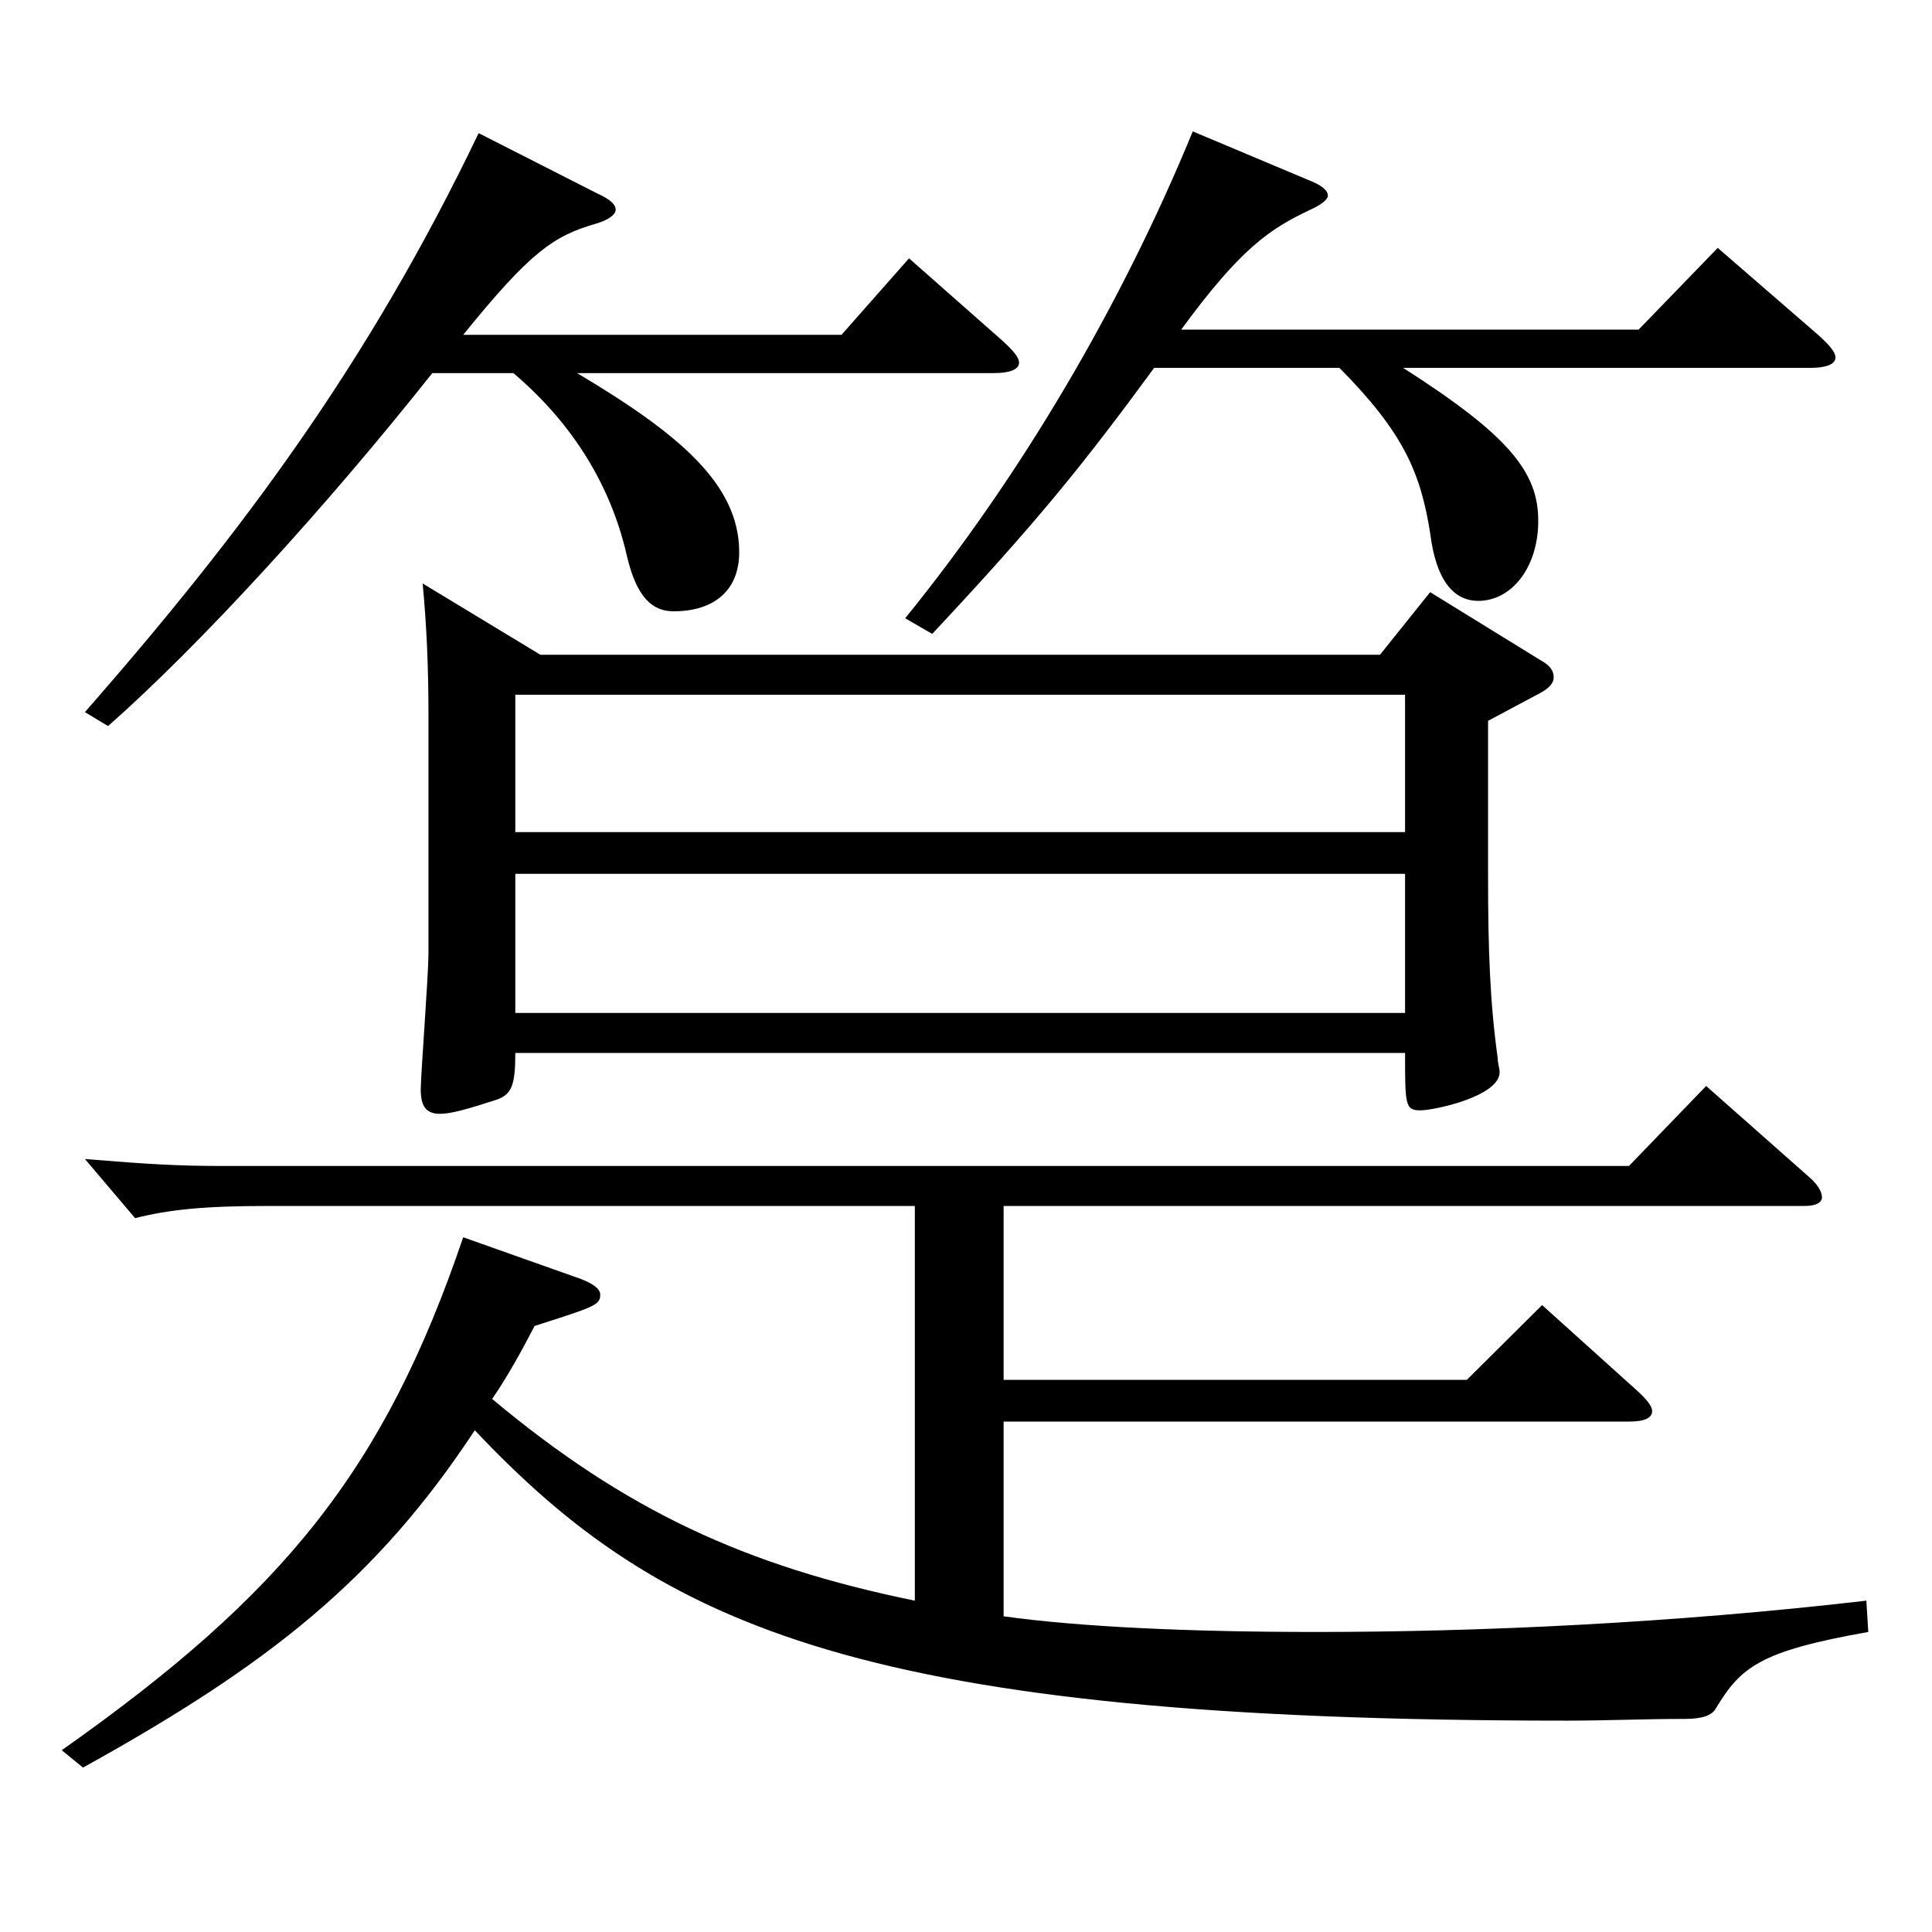 <?xml version="1.0" encoding="utf-8"?>
<!-- Generator: Adobe Illustrator 16.0.0, SVG Export Plug-In . SVG Version: 6.00 Build 0)  -->
<!DOCTYPE svg PUBLIC "-//W3C//DTD SVG 1.1//EN" "http://www.w3.org/Graphics/SVG/1.1/DTD/svg11.dtd">
<svg version="1.1" id="图层_1" xmlns="http://www.w3.org/2000/svg" xmlns:xlink="http://www.w3.org/1999/xlink" x="0px" y="0px"
	 width="1000px" height="1000px" viewBox="0 0 1000 1000" enable-background="new 0 0 1000 1000" xml:space="preserve">
<path d="M473.518,624.206H138.855c-32.967,0-50.949,1.8-68.931,6.3l-25.974-30.6c32.967,2.7,47.951,3.6,71.927,3.6h727.268
	l39.959-41.4l53.945,47.7c3.996,3.6,5.994,7.2,5.994,9.9s-2.997,4.5-8.99,4.5H519.472v89.999h239.758l38.961-38.7l48.95,44.1
	c4.995,4.5,7.992,8.1,7.992,10.8c0,3.6-3.996,5.4-11.987,5.4H519.472v100.799c38.96,5.4,94.904,8.1,161.836,8.1
	c83.916,0,183.815-4.5,284.714-16.2l0.999,16.2c-55.944,9.9-65.934,18-78.921,39.6c-1.998,3.6-6.993,5.4-15.983,5.4
	c-20.979,0-40.959,0.9-60.939,0.9c-363.633,0-468.527-47.7-565.43-150.299c-50.948,77.4-106.892,121.499-202.795,174.599l-10.989-9
	c114.884-80.999,166.832-144.899,207.791-265.498l60.938,21.6c6.992,2.7,9.989,5.4,9.989,8.1c0,5.4-2.997,6.3-33.966,16.2
	c-6.992,13.5-13.985,26.1-21.978,37.8c68.931,57.6,130.868,86.399,218.779,104.399V624.206z M309.683,100.409
	c5.994,2.7,8.991,5.4,8.991,8.1s-3.996,5.4-9.99,7.2c-21.978,6.3-33.966,14.4-68.93,57.6h195.802l34.965-39.6l47.952,42.3
	c5.993,5.4,8.99,9,8.99,11.7c0,3.6-4.995,5.4-12.986,5.4H298.694c52.946,31.5,83.915,57.6,83.915,92.699
	c0,19.8-12.987,30.6-33.966,30.6c-10.989,0-18.98-7.2-23.976-27.9c-6.993-31.5-23.976-65.699-58.94-95.399H223.77
	c-54.944,69.299-119.879,140.399-167.831,182.699l-11.987-7.2c81.917-93.599,146.852-180.899,203.794-299.698L309.683,100.409z
	 M266.727,545.006c0,17.1-1.998,21.6-9.99,24.3c-13.986,4.5-22.977,7.2-28.971,7.2c-6.993,0-9.99-3.6-9.99-12.6
	c0-7.2,3.996-59.4,3.996-70.199V370.407c0-26.1-0.999-46.8-2.997-68.399l60.938,36.9h434.562l25.975-32.4l56.942,35.1
	c4.995,2.7,6.993,5.4,6.993,9c0,2.7-1.998,5.4-6.993,8.1l-26.973,14.4v80.1c0,38.7,0.999,65.699,4.995,94.499
	c0,2.7,0.999,5.4,0.999,7.2c0,12.6-33.966,19.8-40.959,19.8c-7.992,0-7.992-2.7-7.992-29.7H266.727z M266.727,430.707h460.535
	v-71.099H266.727V430.707z M727.262,452.307H266.727v72h460.535V452.307z M677.313,93.209c6.992,2.7,9.989,5.4,9.989,8.1
	c0,1.8-2.997,4.5-8.99,7.2c-20.979,9.9-35.964,19.8-66.933,62.1H848.14l40.959-42.3l51.947,45c5.994,5.4,8.991,9,8.991,11.7
	c0,3.6-4.995,5.4-12.987,5.4H726.263c54.944,35.1,69.93,54,69.93,79.199c0,24.3-13.986,41.4-30.969,41.4
	c-12.987,0-21.978-10.8-24.975-35.1c-4.995-31.5-13.986-52.2-46.953-85.5h-95.903c-36.963,50.4-60.938,80.1-114.884,137.699
	l-13.986-8.1c59.939-73.799,111.888-161.999,148.85-251.998L677.313,93.209z"/>
</svg>
